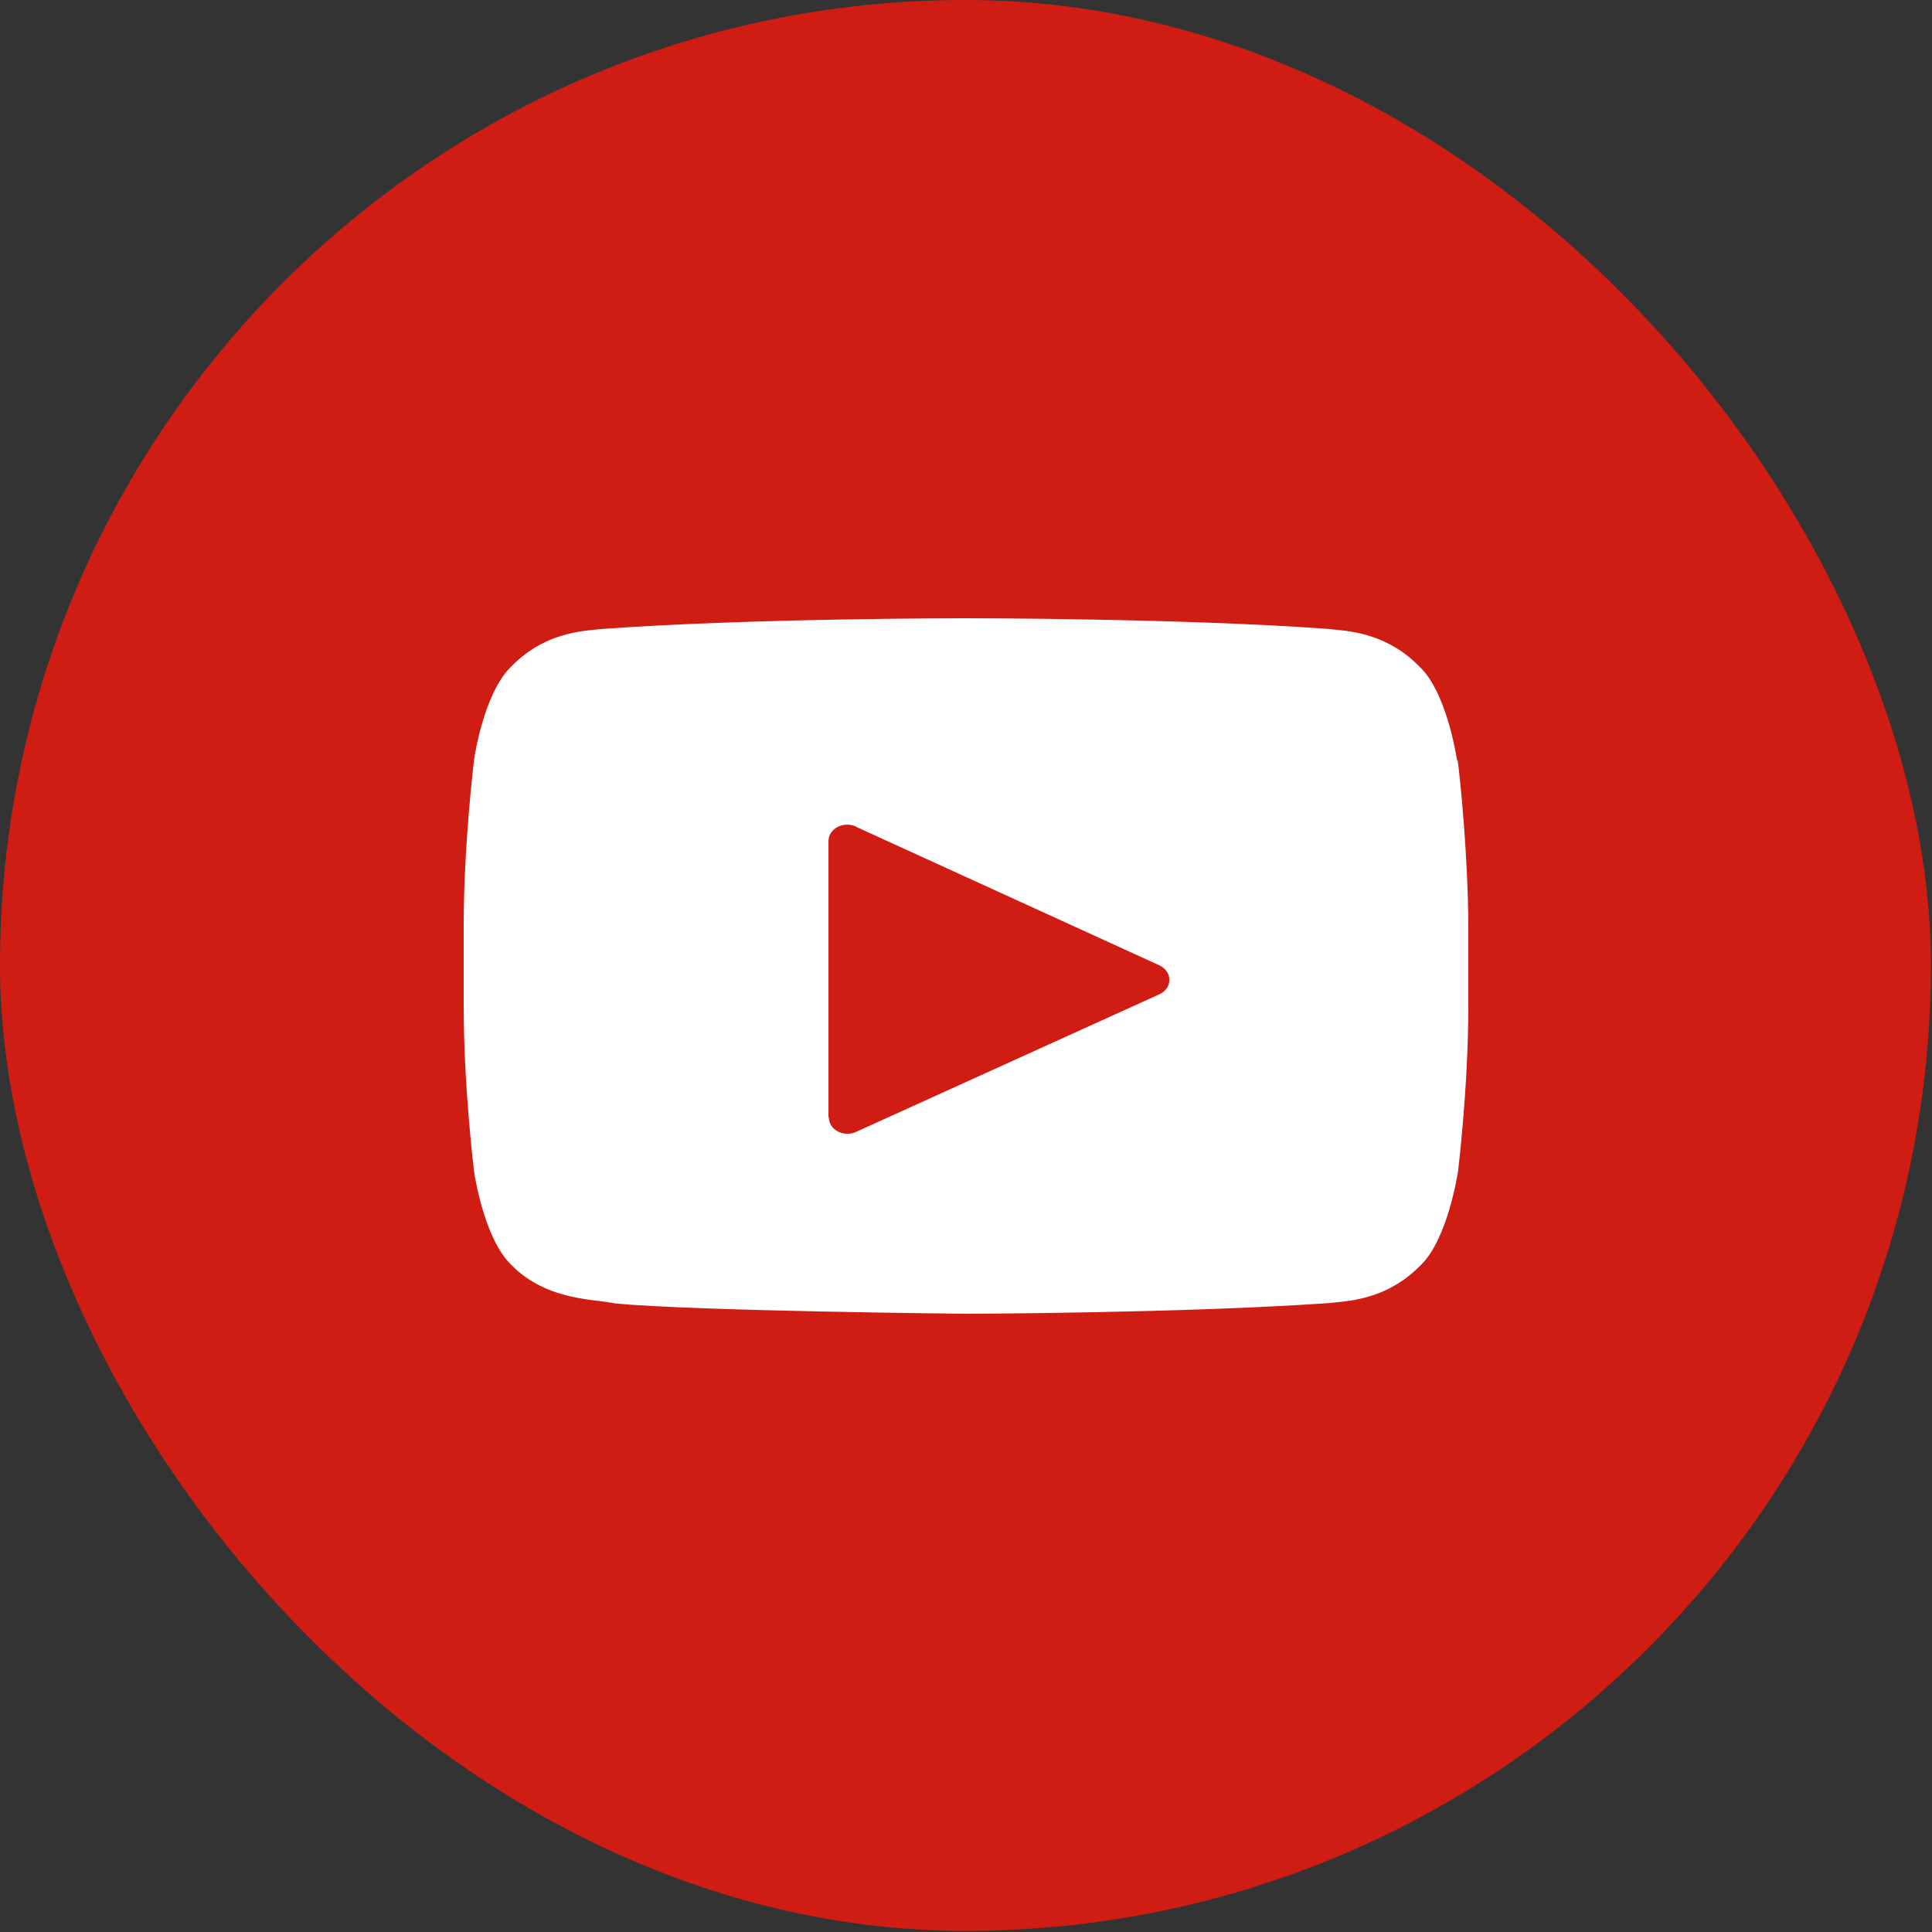 <?xml version="1.0" encoding="UTF-8"?>
<svg width="50px" height="50px" viewBox="0 0 50 50" version="1.1" xmlns="http://www.w3.org/2000/svg" xmlns:xlink="http://www.w3.org/1999/xlink">
    <rect x="0" y="0" width="50" height="50" fill="#333333" stroke="none"/>
    <title>youtube</title>
    <g id="Page-1" stroke="none" stroke-width="1" fill="none" fill-rule="evenodd">
        <g id="index_2" transform="translate(-1790, -5095)">
            <g id="youtube" transform="translate(1790, 5095)">
                <rect id="Rectangle" fill="#CF1D13" fill-rule="nonzero" x="0" y="0" width="49.971" height="49.971" rx="24.985"/>
                <path d="M37.708,19.672 C37.675,19.472 37.425,17.94 36.767,17.282 L36.758,17.274 C35.95,16.433 35.033,16.341 34.517,16.291 L34.35,16.275 C30.617,16 25.008,16 24.992,16 L24.983,16 C24.967,16 19.367,16 15.625,16.275 C15.6,16.275 15.525,16.283 15.442,16.291 C14.925,16.341 14.008,16.433 13.208,17.274 L13.2,17.282 C12.533,17.957 12.283,19.538 12.267,19.68 C12.267,19.688 12,21.828 12,23.976 L12,26.007 C12,28.155 12.267,30.295 12.267,30.303 L12.267,30.312 C12.292,30.478 12.542,32.043 13.208,32.71 L13.217,32.718 C13.95,33.484 14.917,33.6 15.542,33.675 C15.683,33.692 15.808,33.709 15.925,33.734 C18.083,33.933 24.983,34 25.008,34 C25.15,34 30.658,33.983 34.375,33.725 L34.542,33.709 C35.058,33.659 35.975,33.567 36.783,32.726 L36.792,32.718 C37.458,32.043 37.708,30.462 37.733,30.32 C37.733,30.312 38,28.172 38,26.024 L38,23.993 C37.992,22.036 37.775,20.063 37.733,19.738 C37.733,19.722 37.725,19.705 37.725,19.68 L37.708,19.672 Z M21.441,28.916 L21.441,21.768 C21.441,21.531 21.657,21.342 21.927,21.342 C22.027,21.342 22.117,21.366 22.189,21.413 L30.005,24.983 C30.239,25.093 30.329,25.346 30.212,25.551 C30.167,25.629 30.095,25.692 30.005,25.732 L22.153,29.294 C21.918,29.404 21.621,29.318 21.504,29.113 C21.468,29.05 21.45,28.987 21.45,28.916 L21.441,28.916 Z" id="Shape" fill="#FFFFFF"/>
            </g>
        </g>
    </g>
</svg>
